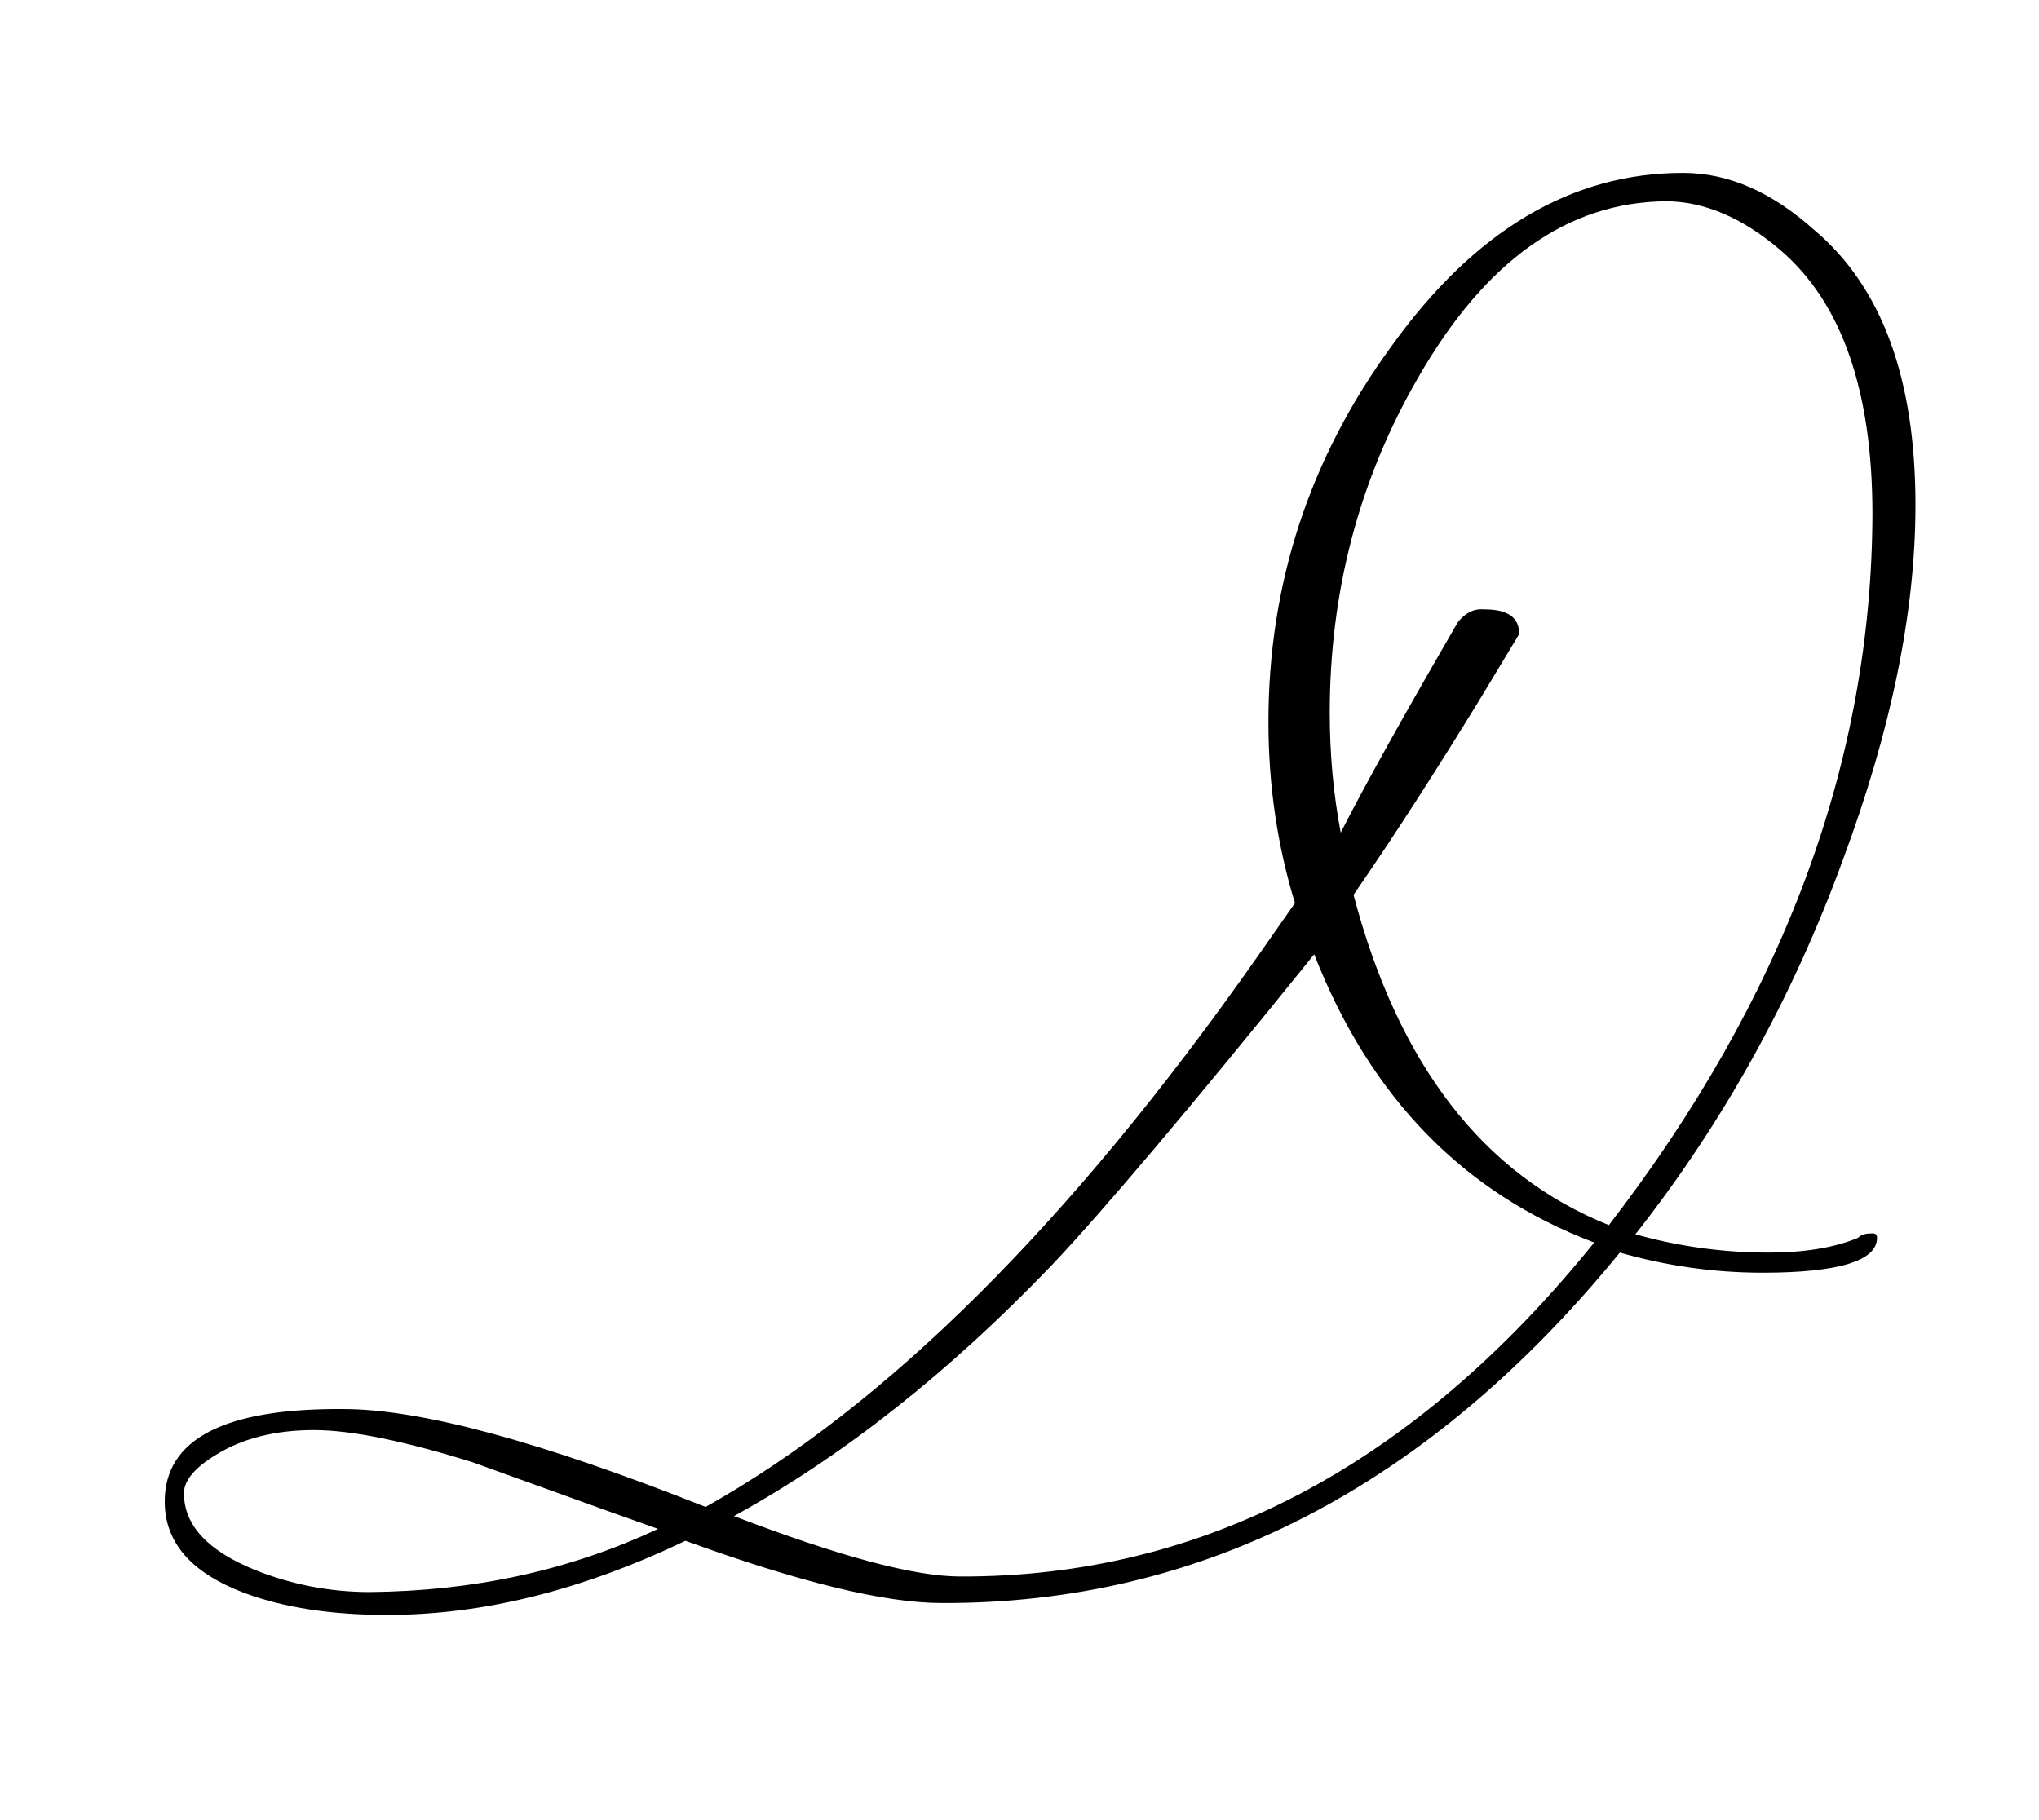 <?xml version="1.0" encoding="utf-8"?> <svg xmlns="http://www.w3.org/2000/svg" xmlns:xlink="http://www.w3.org/1999/xlink" version="1.1" id="Layer_1" x="0px" y="0px" viewBox="0 0 222.8 198.9" style="enable-background:new 0 0 222.8 198.9;" xml:space="preserve"> <style type="text/css"> .st0{fill:#FFFFFF;stroke:#848484;stroke-width:1.034;stroke-miterlimit:10;} .st1{fill:none;stroke:#000000;stroke-width:1.04;stroke-miterlimit:10;} </style> <g> <path d="M209.3,55.2c0,11.8-2.7,24.7-7.9,38.7c-5.5,15.1-13.1,28.8-22.7,41c4.6,1.3,9.5,2,14.5,2c3.9,0,7.1-0.5,9.8-1.6 c0.4-0.4,0.9-0.5,1.6-0.5c0.4,0,0.5,0.2,0.5,0.5c0,2.5-4.2,3.8-12.5,3.8c-5.5,0-10.7-0.8-15.6-2.2c-20.9,25.6-45.6,38.4-74.1,38.3 c-6.3,0-15.6-2.3-28-6.8c-11.3,5.4-22.1,8.1-32.6,8.1c-6.1,0-11.3-0.8-15.6-2.4c-5.8-2.2-8.7-5.5-8.7-10c0-6.8,6.5-10.2,19.5-10.1 c8.5,0,21.7,3.6,39.6,10.7c19.8-11.1,39.9-31.1,60.2-60l4.2-6c-1.9-6.2-2.9-12.8-2.9-19.8c0-15.1,4.5-28.8,13.4-41 c9.1-12.7,19.7-19,31.9-19c5,0,9.7,2.1,14.3,6.2C205.7,31.4,209.3,41.5,209.3,55.2z M71.9,167.1c-6.8-2.4-13.6-4.9-20.3-7.3 c-7.4-2.3-13.2-3.5-17.3-3.5c-4.2,0-7.8,0.9-10.7,2.7c-2.3,1.4-3.5,2.8-3.5,4.2c0,3.5,2.6,6.3,7.8,8.4c4,1.6,8.2,2.4,12.5,2.4 C51.6,173.9,62.1,171.7,71.9,167.1z M174.2,135.8c-14.3-5.4-24.5-15.9-30.6-31.5c-13.7,17-23.3,28.3-28.6,33.9 c-11.2,11.7-22.8,20.9-34.8,27.5c11.5,4.4,19.7,6.6,24.7,6.6C131.4,172.4,154.5,160.2,174.2,135.8z M204.6,56.2 c0-13.4-3.3-23.1-10.1-28.9c-4.1-3.5-8.3-5.3-12.5-5.3c-10.7,0.1-19.7,6.5-27,19.2c-6.5,11.2-9.7,23.5-9.7,36.7 c0,4.5,0.4,8.9,1.2,13.1c2.7-5.3,7-13,12.8-23c0.8-1,1.7-1.5,2.9-1.4c2.6,0,3.8,0.9,3.8,2.7l-4.4,7.3c-4.3,7-8.8,14.1-13.7,21.2 c4.9,18.6,14.2,30.6,27.9,36.1C194.9,109.1,204.5,83.3,204.6,56.2z"></path> </g> </svg> 